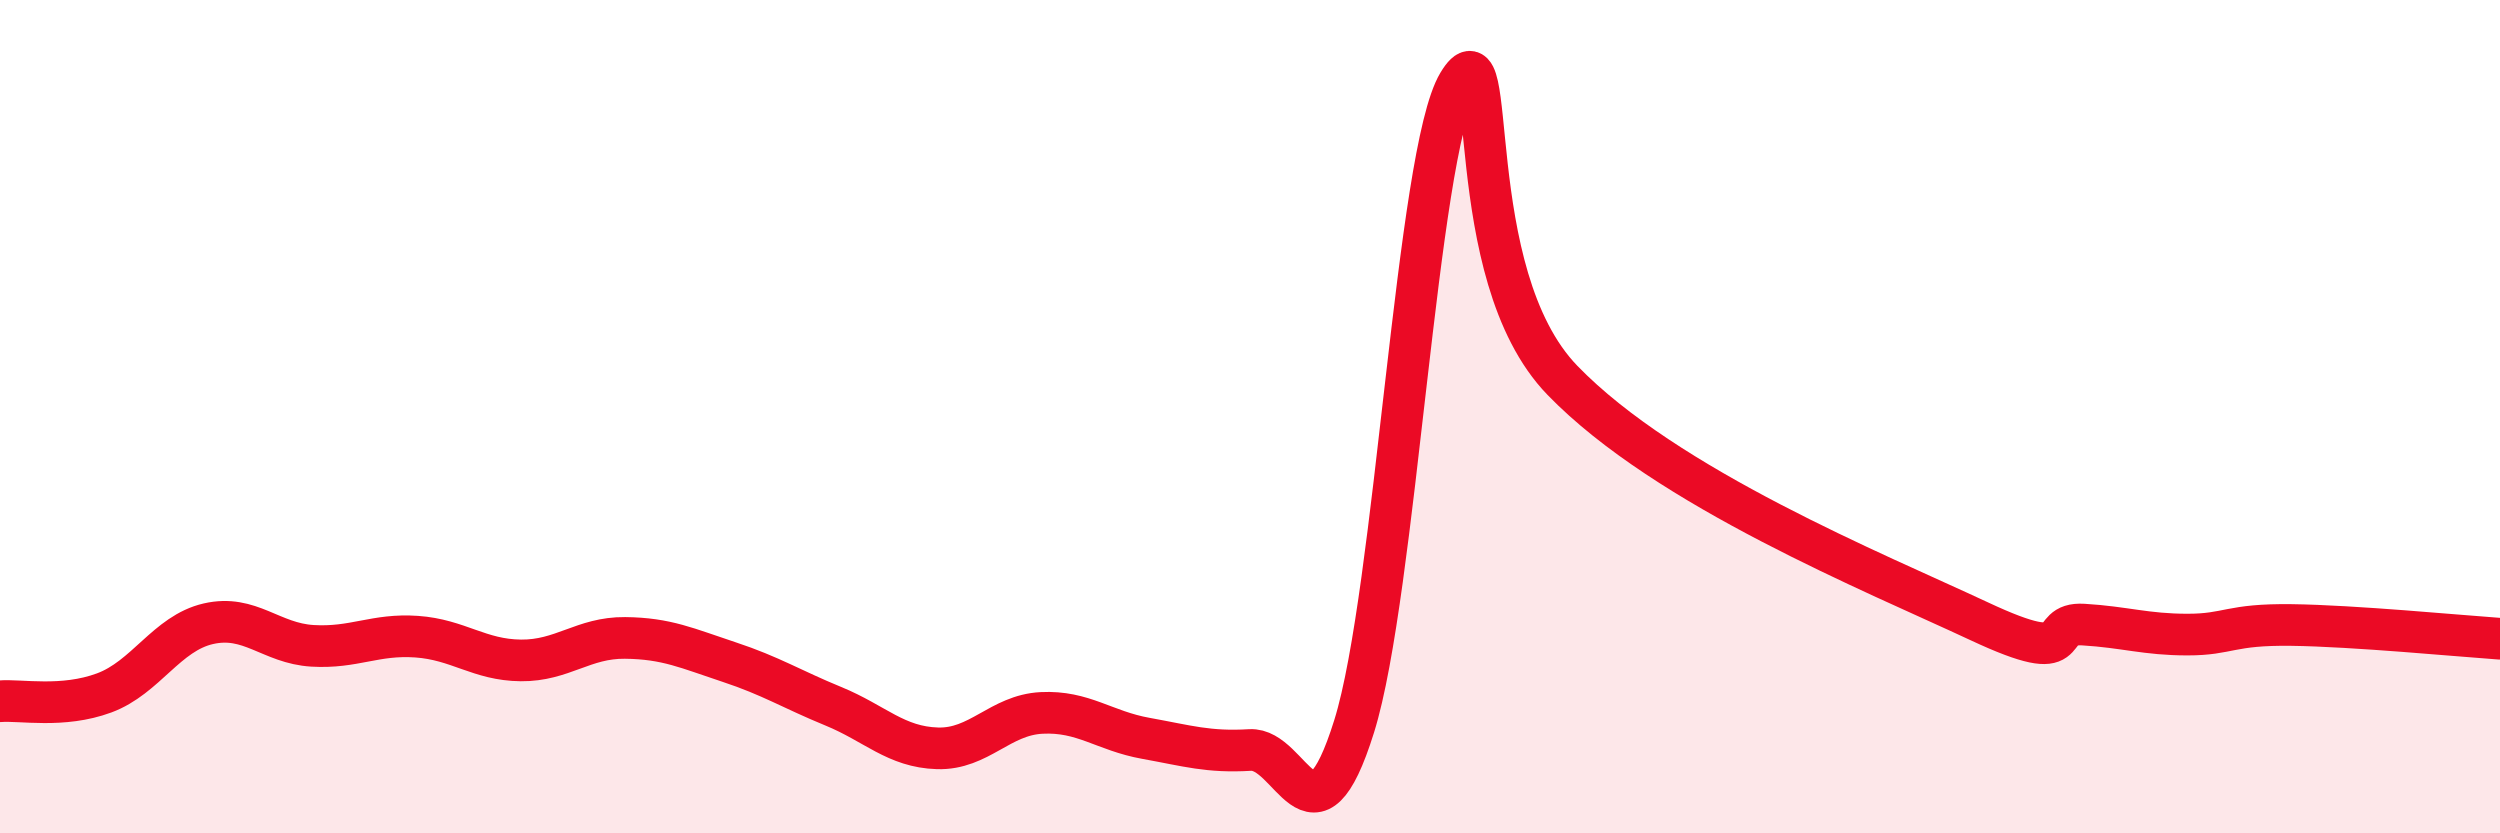 
    <svg width="60" height="20" viewBox="0 0 60 20" xmlns="http://www.w3.org/2000/svg">
      <path
        d="M 0,16.83 C 0.5,16.79 1.5,17 2.5,16.63 C 3.5,16.26 4,15.2 5,14.97 C 6,14.74 6.5,15.44 7.5,15.5 C 8.5,15.56 9,15.21 10,15.28 C 11,15.35 11.5,15.84 12.5,15.85 C 13.5,15.86 14,15.3 15,15.31 C 16,15.32 16.5,15.56 17.5,15.89 C 18.5,16.22 19,16.54 20,16.95 C 21,17.36 21.5,17.93 22.5,17.96 C 23.5,17.99 24,17.16 25,17.11 C 26,17.06 26.5,17.54 27.5,17.72 C 28.5,17.9 29,18.06 30,18 C 31,17.94 31.5,20.63 32.5,17.43 C 33.5,14.23 34,3.66 35,2 C 36,0.34 35,6.55 37.5,9.13 C 40,11.71 45,13.74 47.5,14.91 C 50,16.08 49,14.93 50,14.99 C 51,15.05 51.5,15.23 52.5,15.23 C 53.5,15.23 53.5,14.98 55,15 C 56.5,15.02 59,15.26 60,15.33L60 20L0 20Z"
        fill="#EB0A25"
        opacity="0.1"
        stroke-linecap="round"
        stroke-linejoin="round"
      />
      <path
        d="M 0,16.83 C 0.5,16.79 1.5,17 2.5,16.63 C 3.5,16.26 4,15.2 5,14.97 C 6,14.74 6.5,15.44 7.5,15.5 C 8.5,15.56 9,15.21 10,15.28 C 11,15.35 11.5,15.84 12.5,15.85 C 13.5,15.86 14,15.3 15,15.31 C 16,15.32 16.5,15.56 17.5,15.89 C 18.5,16.22 19,16.54 20,16.95 C 21,17.36 21.5,17.93 22.5,17.96 C 23.5,17.99 24,17.16 25,17.11 C 26,17.06 26.5,17.54 27.5,17.72 C 28.5,17.9 29,18.06 30,18 C 31,17.94 31.5,20.63 32.5,17.43 C 33.5,14.23 34,3.66 35,2 C 36,0.34 35,6.55 37.5,9.13 C 40,11.71 45,13.74 47.5,14.91 C 50,16.08 49,14.93 50,14.99 C 51,15.05 51.5,15.23 52.5,15.23 C 53.5,15.23 53.5,14.98 55,15 C 56.5,15.02 59,15.26 60,15.33"
        stroke="#EB0A25"
        stroke-width="1"
        fill="none"
        stroke-linecap="round"
        stroke-linejoin="round"
      />
    </svg>
  